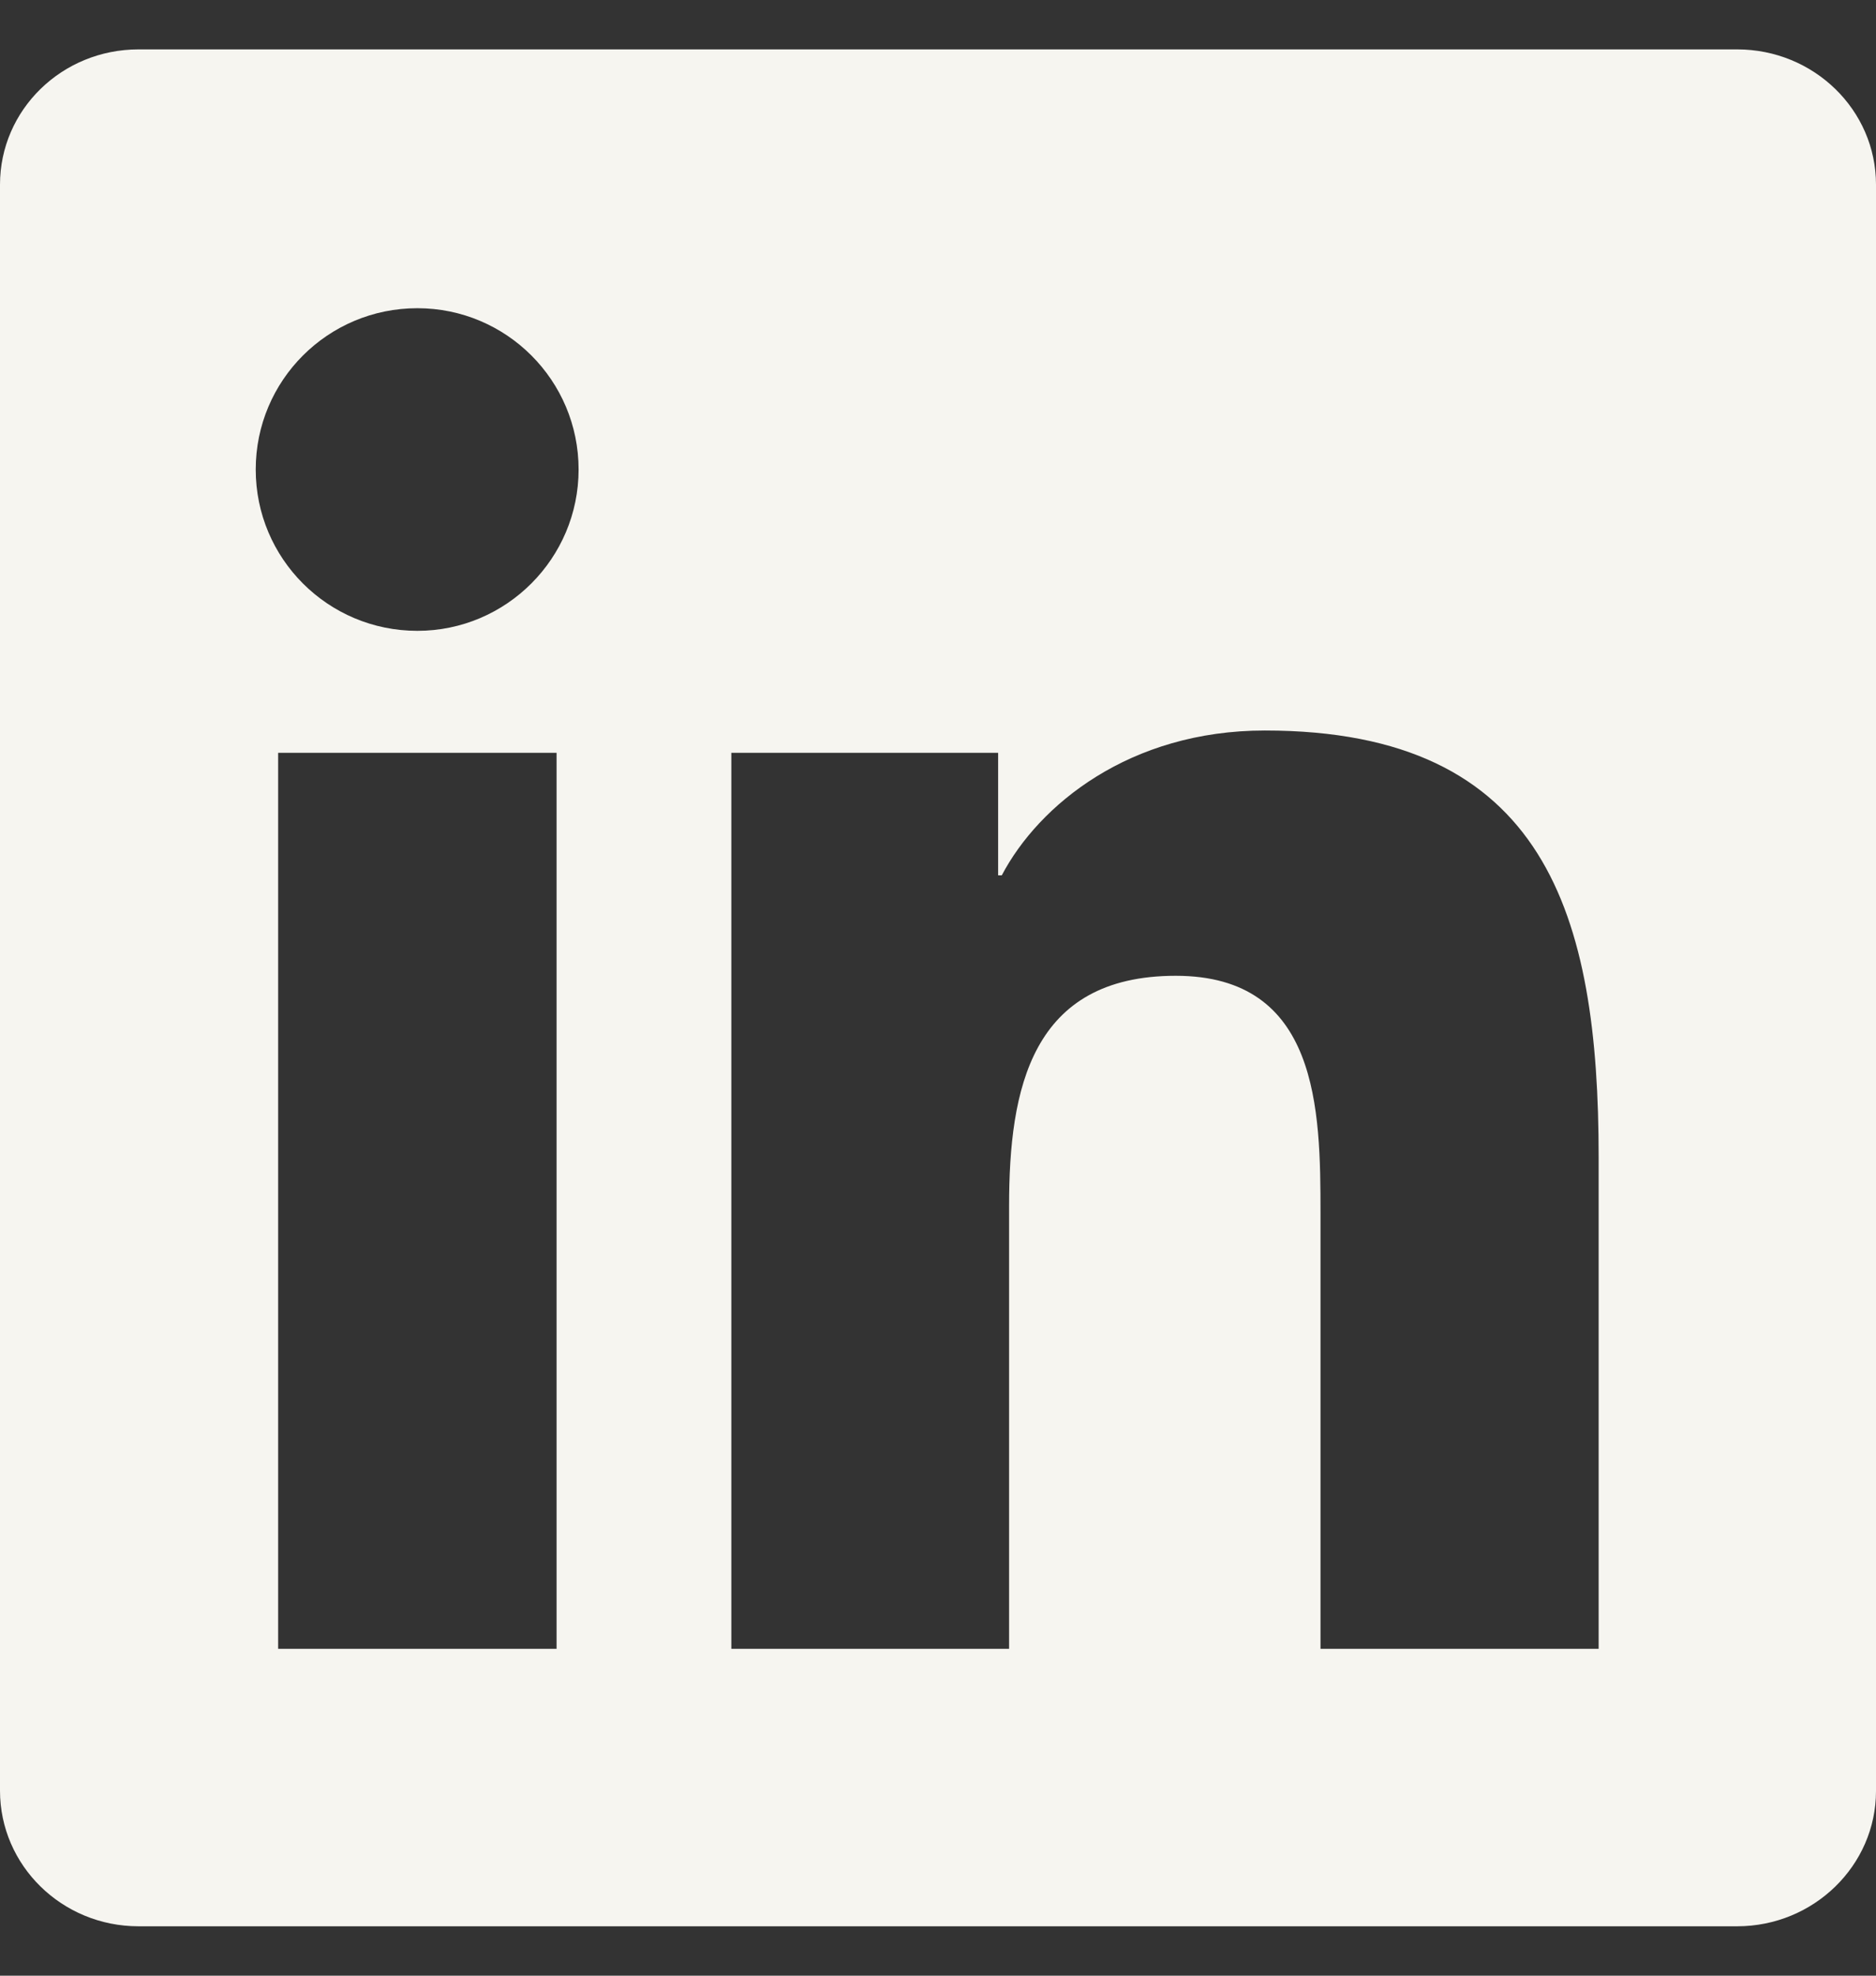 <svg width="19" height="20" viewBox="0 0 19 20" fill="none" xmlns="http://www.w3.org/2000/svg">
<rect x="0" y="0" width="19" height="20" fill="#333333" stroke="none"/>
<g clip-path="url(#clip0_725_14951)">
<path d="M17.594 0.5H1.403C0.627 0.5 0 1.112 0 1.869V18.127C0 18.884 0.627 19.5 1.403 19.5H17.594C18.369 19.5 19 18.884 19 18.131V1.869C19 1.112 18.369 0.5 17.594 0.5ZM5.637 16.691H2.817V7.621H5.637V16.691ZM4.227 6.386C3.321 6.386 2.59 5.654 2.59 4.753C2.59 3.851 3.321 3.12 4.227 3.12C5.129 3.12 5.86 3.851 5.86 4.753C5.86 5.651 5.129 6.386 4.227 6.386ZM16.191 16.691H13.374V12.282C13.374 11.232 13.356 9.878 11.908 9.878C10.443 9.878 10.22 11.024 10.22 12.208V16.691H7.407V7.621H10.109V8.861H10.146C10.521 8.148 11.441 7.395 12.81 7.395C15.664 7.395 16.191 9.273 16.191 11.714V16.691V16.691Z" fill="#F6F5F0"/>
</g>
<defs>
<clipPath id="clip0_725_14951">
<rect width="19" height="19" fill="white" transform="translate(0 0.5)"/>
</clipPath>
</defs>
</svg>
